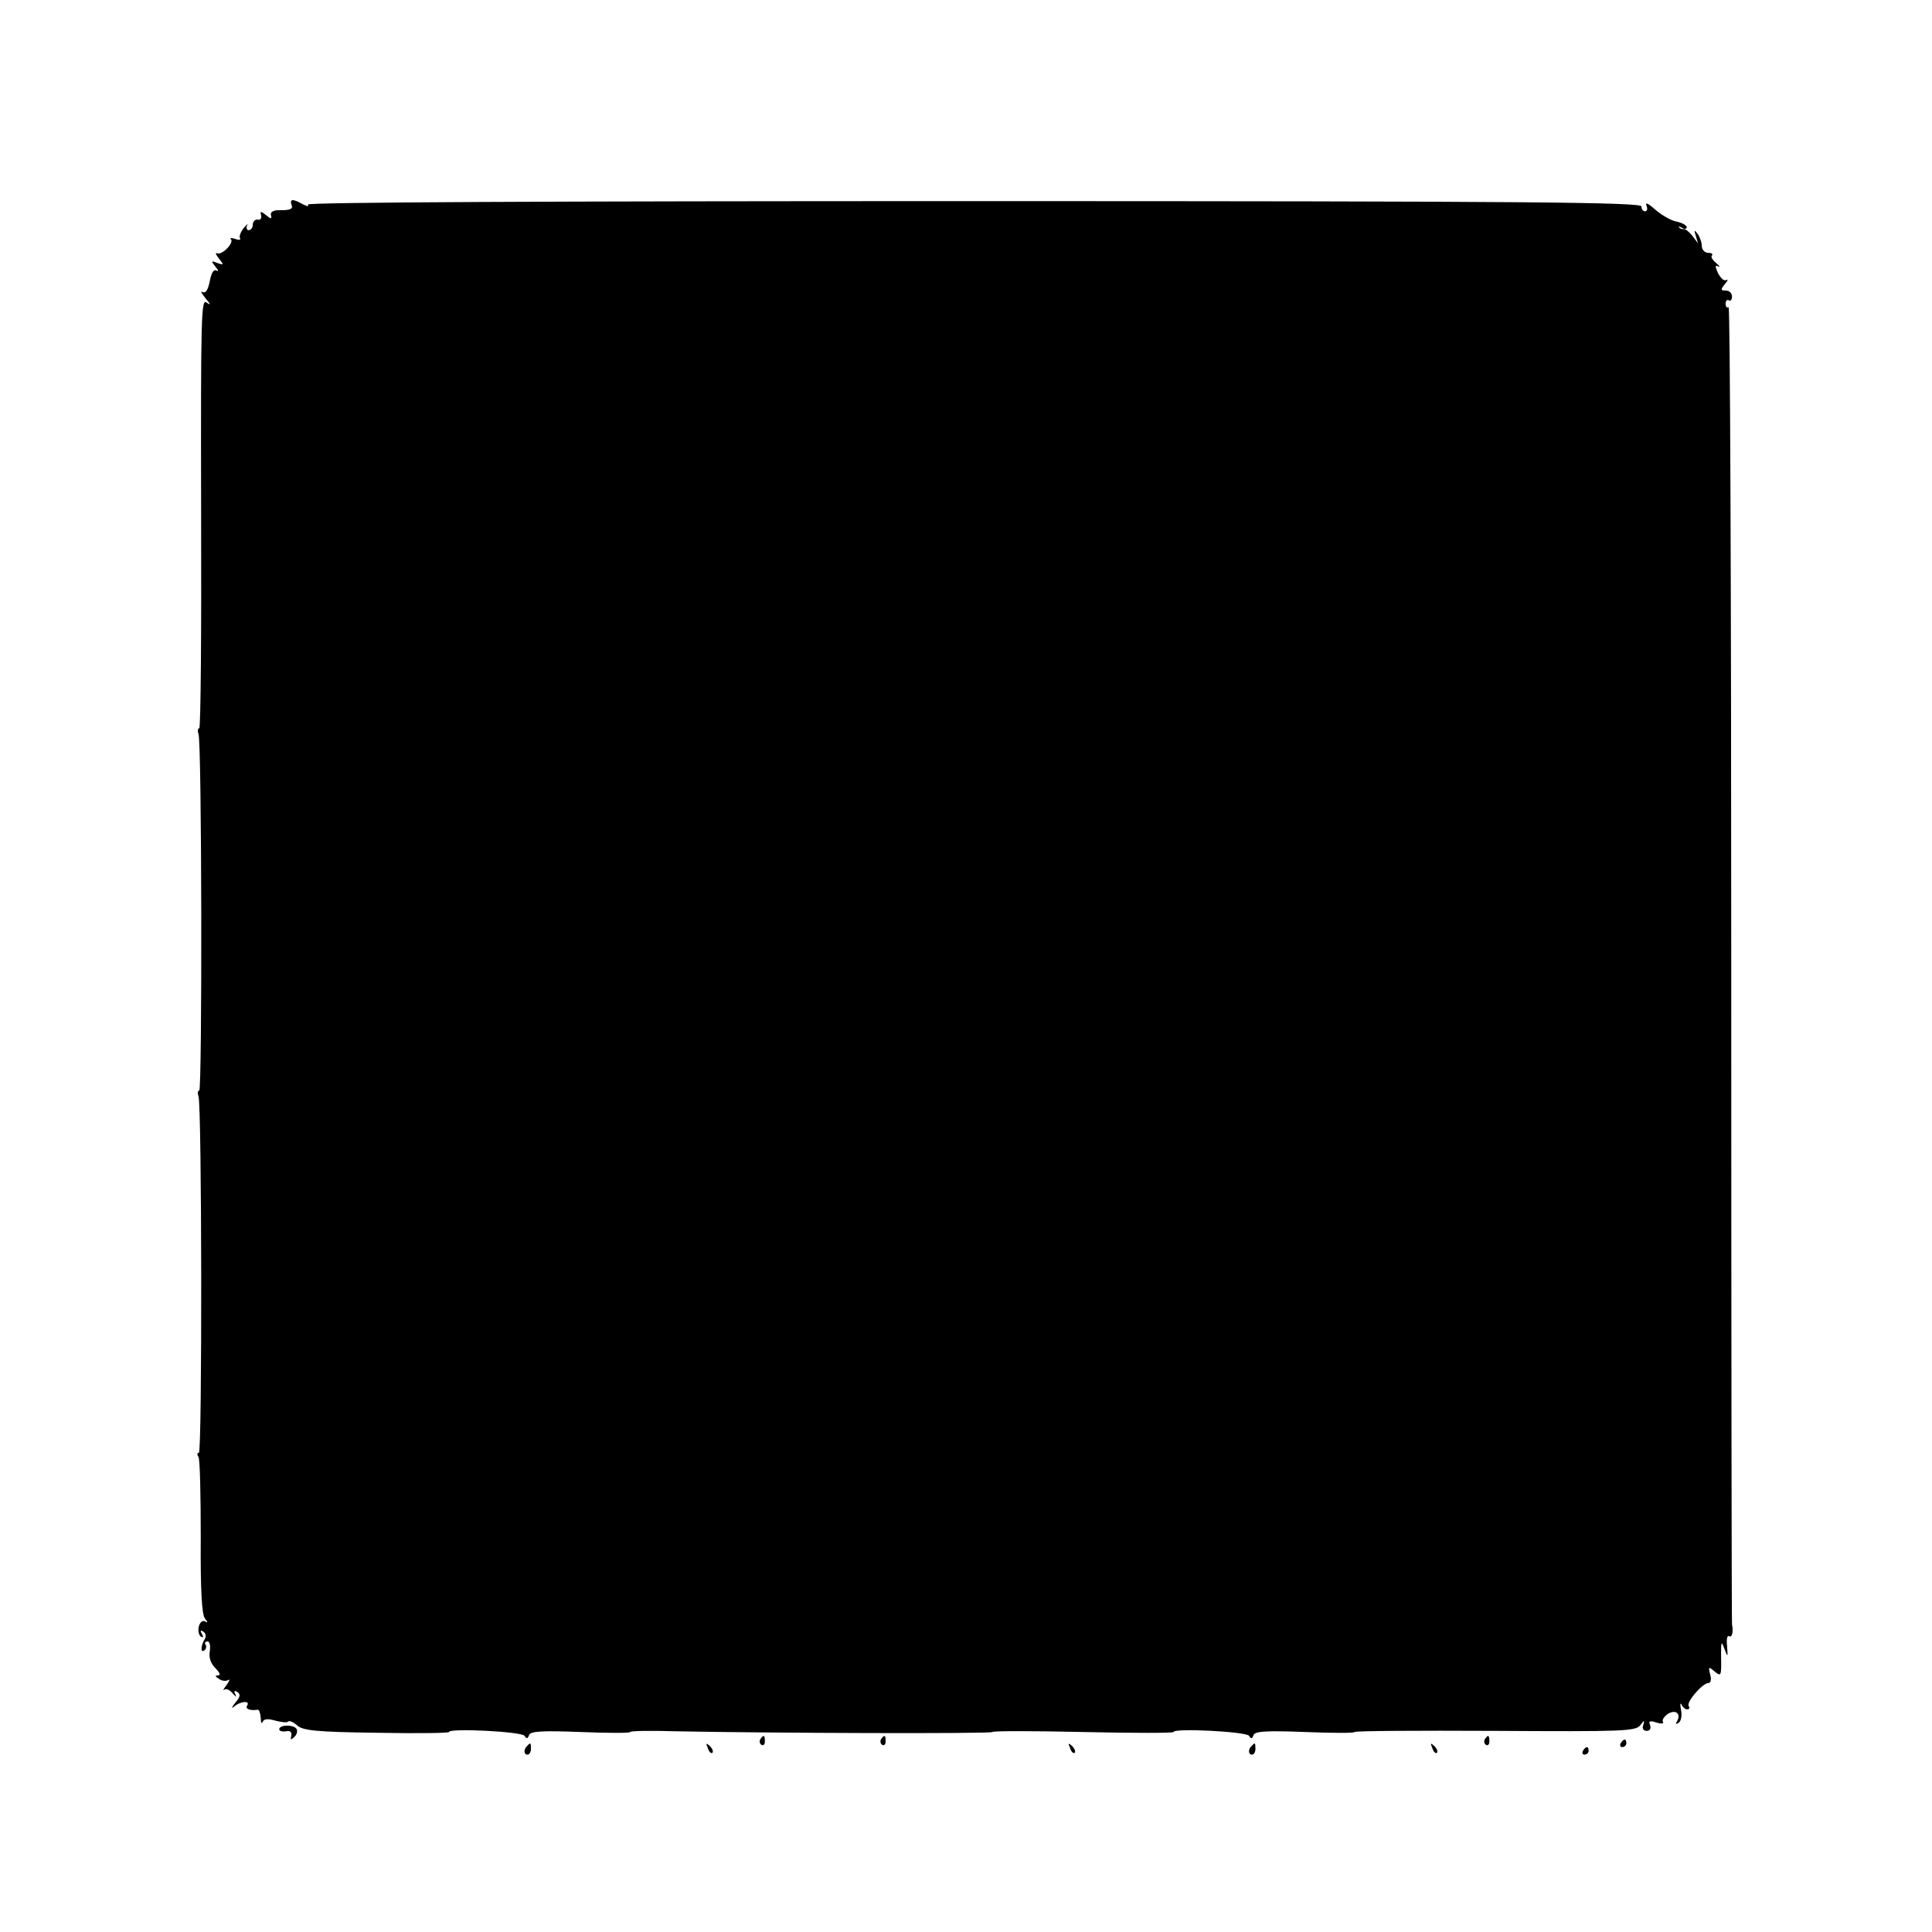 <?xml version="1.0" standalone="no"?>
<!DOCTYPE svg PUBLIC "-//W3C//DTD SVG 20010904//EN"
 "http://www.w3.org/TR/2001/REC-SVG-20010904/DTD/svg10.dtd">
<svg version="1.0" xmlns="http://www.w3.org/2000/svg"
 width="512pt" height="512pt" viewBox="0 0 512 512"
 preserveAspectRatio="xMidYMid meet">
<g transform="translate(0,512) scale(0.1,-0.1)"
fill="#000000" stroke="none">
<path d="M773 4576 c4 -9 -4 -13 -26 -13 -22 1 -31 -4 -29 -13 3 -11 0 -11
-13 0 -14 11 -16 11 -13 -1 2 -8 -3 -13 -9 -11 -7 1 -13 -5 -13 -13 0 -8 -5
-15 -11 -15 -5 0 -7 6 -4 13 4 6 0 3 -9 -7 -8 -10 -13 -23 -10 -27 3 -5 -3 -6
-13 -2 -10 3 -15 3 -11 -1 9 -10 -25 -44 -37 -37 -5 2 -3 -4 5 -14 14 -17 13
-18 -4 -12 -17 7 -17 6 -5 -10 8 -9 9 -14 3 -10 -8 4 -14 -6 -18 -28 -5 -24
-11 -33 -19 -29 -7 4 -3 -3 8 -17 13 -15 14 -19 3 -11 -15 12 -16 -28 -15
-558 1 -313 -1 -570 -5 -570 -4 0 -5 -7 -2 -15 9 -22 10 -945 2 -945 -4 0 -5
-7 -2 -15 9 -24 10 -945 1 -945 -5 0 -5 -5 -1 -11 4 -6 6 -102 6 -212 -1 -142
3 -206 11 -216 8 -10 8 -13 1 -8 -7 4 -14 -2 -17 -13 -3 -11 0 -23 5 -27 7 -4
8 -1 3 7 -5 9 -4 11 4 6 6 -4 8 -13 4 -19 -11 -18 -12 -38 -2 -31 5 3 7 10 4
15 -4 5 -1 9 5 9 6 0 8 -11 6 -26 -3 -16 2 -32 15 -45 12 -12 14 -19 7 -19 -9
0 -8 -3 2 -9 8 -6 19 -7 25 -3 5 3 3 -3 -5 -14 -8 -10 -10 -16 -6 -12 5 4 15
0 23 -10 8 -9 11 -11 7 -3 -5 10 -3 12 5 7 9 -6 8 -13 -6 -29 -9 -12 -11 -16
-3 -10 17 15 44 17 35 3 -6 -9 8 -14 28 -11 4 0 7 -9 8 -22 0 -12 3 -17 5 -10
4 8 14 9 34 3 16 -4 31 -6 34 -2 3 3 14 -2 24 -11 15 -13 50 -17 210 -19 106
-2 192 -1 192 2 0 11 193 1 200 -10 5 -9 9 -8 12 2 4 10 33 12 137 8 72 -3
131 -3 131 0 0 3 53 4 117 2 249 -5 843 -7 843 -2 0 3 108 3 240 0 132 -3 240
-3 240 0 0 11 193 1 200 -10 5 -9 9 -8 12 2 4 10 33 12 137 8 72 -3 131 -3
131 0 0 3 167 4 372 3 341 -2 372 -1 385 15 10 14 12 14 8 1 -4 -9 0 -16 9
-16 8 0 12 6 9 15 -5 11 -1 13 17 7 13 -4 20 -3 17 2 -3 5 3 14 13 21 21 13
36 0 24 -20 -4 -7 -3 -8 4 -4 7 4 10 19 7 34 -3 15 -2 21 1 15 3 -7 10 -13 15
-13 6 0 8 4 4 9 -6 11 37 61 53 61 6 0 8 10 4 23 -5 20 -4 21 11 8 19 -15 19
-14 18 44 0 36 1 37 9 15 9 -23 9 -23 7 7 -2 18 0 30 5 27 8 -5 12 11 8 31 -1
6 -2 794 -2 1753 0 958 -3 1740 -7 1738 -4 -3 -8 1 -8 9 0 8 4 12 9 9 4 -3 8
2 8 10 0 9 -7 16 -16 16 -14 0 -15 2 -3 17 8 9 9 14 4 11 -6 -4 -15 5 -22 18
-8 18 -8 23 0 18 7 -3 4 1 -5 9 -10 8 -15 17 -11 20 3 4 -1 7 -10 7 -9 0 -17
8 -17 18 0 9 -5 24 -11 32 -9 12 -10 11 -5 -5 l6 -20 -15 20 c-9 11 -19 19
-23 18 -4 -1 -9 1 -12 4 -3 4 1 3 8 -1 6 -4 12 -3 12 2 0 5 -13 12 -28 15 -15
3 -40 18 -56 32 -17 15 -26 20 -23 11 4 -9 2 -16 -3 -16 -6 0 -10 6 -10 13 0
11 -305 14 -1770 14 -1125 0 -1767 -3 -1764 -9 4 -6 -3 -5 -14 1 -27 15 -35
14 -29 -3z"/>
<path d="M740 537 c0 -4 8 -7 18 -5 11 2 16 -2 14 -12 -3 -11 -1 -12 8 -3 7 6
9 16 6 21 -7 12 -46 12 -46 -1z"/>
<path d="M2015 511 c-3 -5 -2 -12 3 -15 5 -3 9 1 9 9 0 17 -3 19 -12 6z"/>
<path d="M2335 511 c-3 -5 -2 -12 3 -15 5 -3 9 1 9 9 0 17 -3 19 -12 6z"/>
<path d="M3935 511 c-3 -5 -2 -12 3 -15 5 -3 9 1 9 9 0 17 -3 19 -12 6z"/>
<path d="M4295 500 c-3 -5 -1 -10 4 -10 6 0 11 5 11 10 0 6 -2 10 -4 10 -3 0
-8 -4 -11 -10z"/>
<path d="M1397 493 c-10 -9 -9 -23 1 -23 5 0 9 7 9 15 0 17 -1 18 -10 8z"/>
<path d="M1876 487 c3 -10 9 -15 12 -12 3 3 0 11 -7 18 -10 9 -11 8 -5 -6z"/>
<path d="M2836 487 c3 -10 9 -15 12 -12 3 3 0 11 -7 18 -10 9 -11 8 -5 -6z"/>
<path d="M3317 493 c-10 -9 -9 -23 1 -23 5 0 9 7 9 15 0 17 -1 18 -10 8z"/>
<path d="M3796 487 c3 -10 9 -15 12 -12 3 3 0 11 -7 18 -10 9 -11 8 -5 -6z"/>
<path d="M4195 480 c-3 -5 -1 -10 4 -10 6 0 11 5 11 10 0 6 -2 10 -4 10 -3 0
-8 -4 -11 -10z"/>
</g>
</svg>
